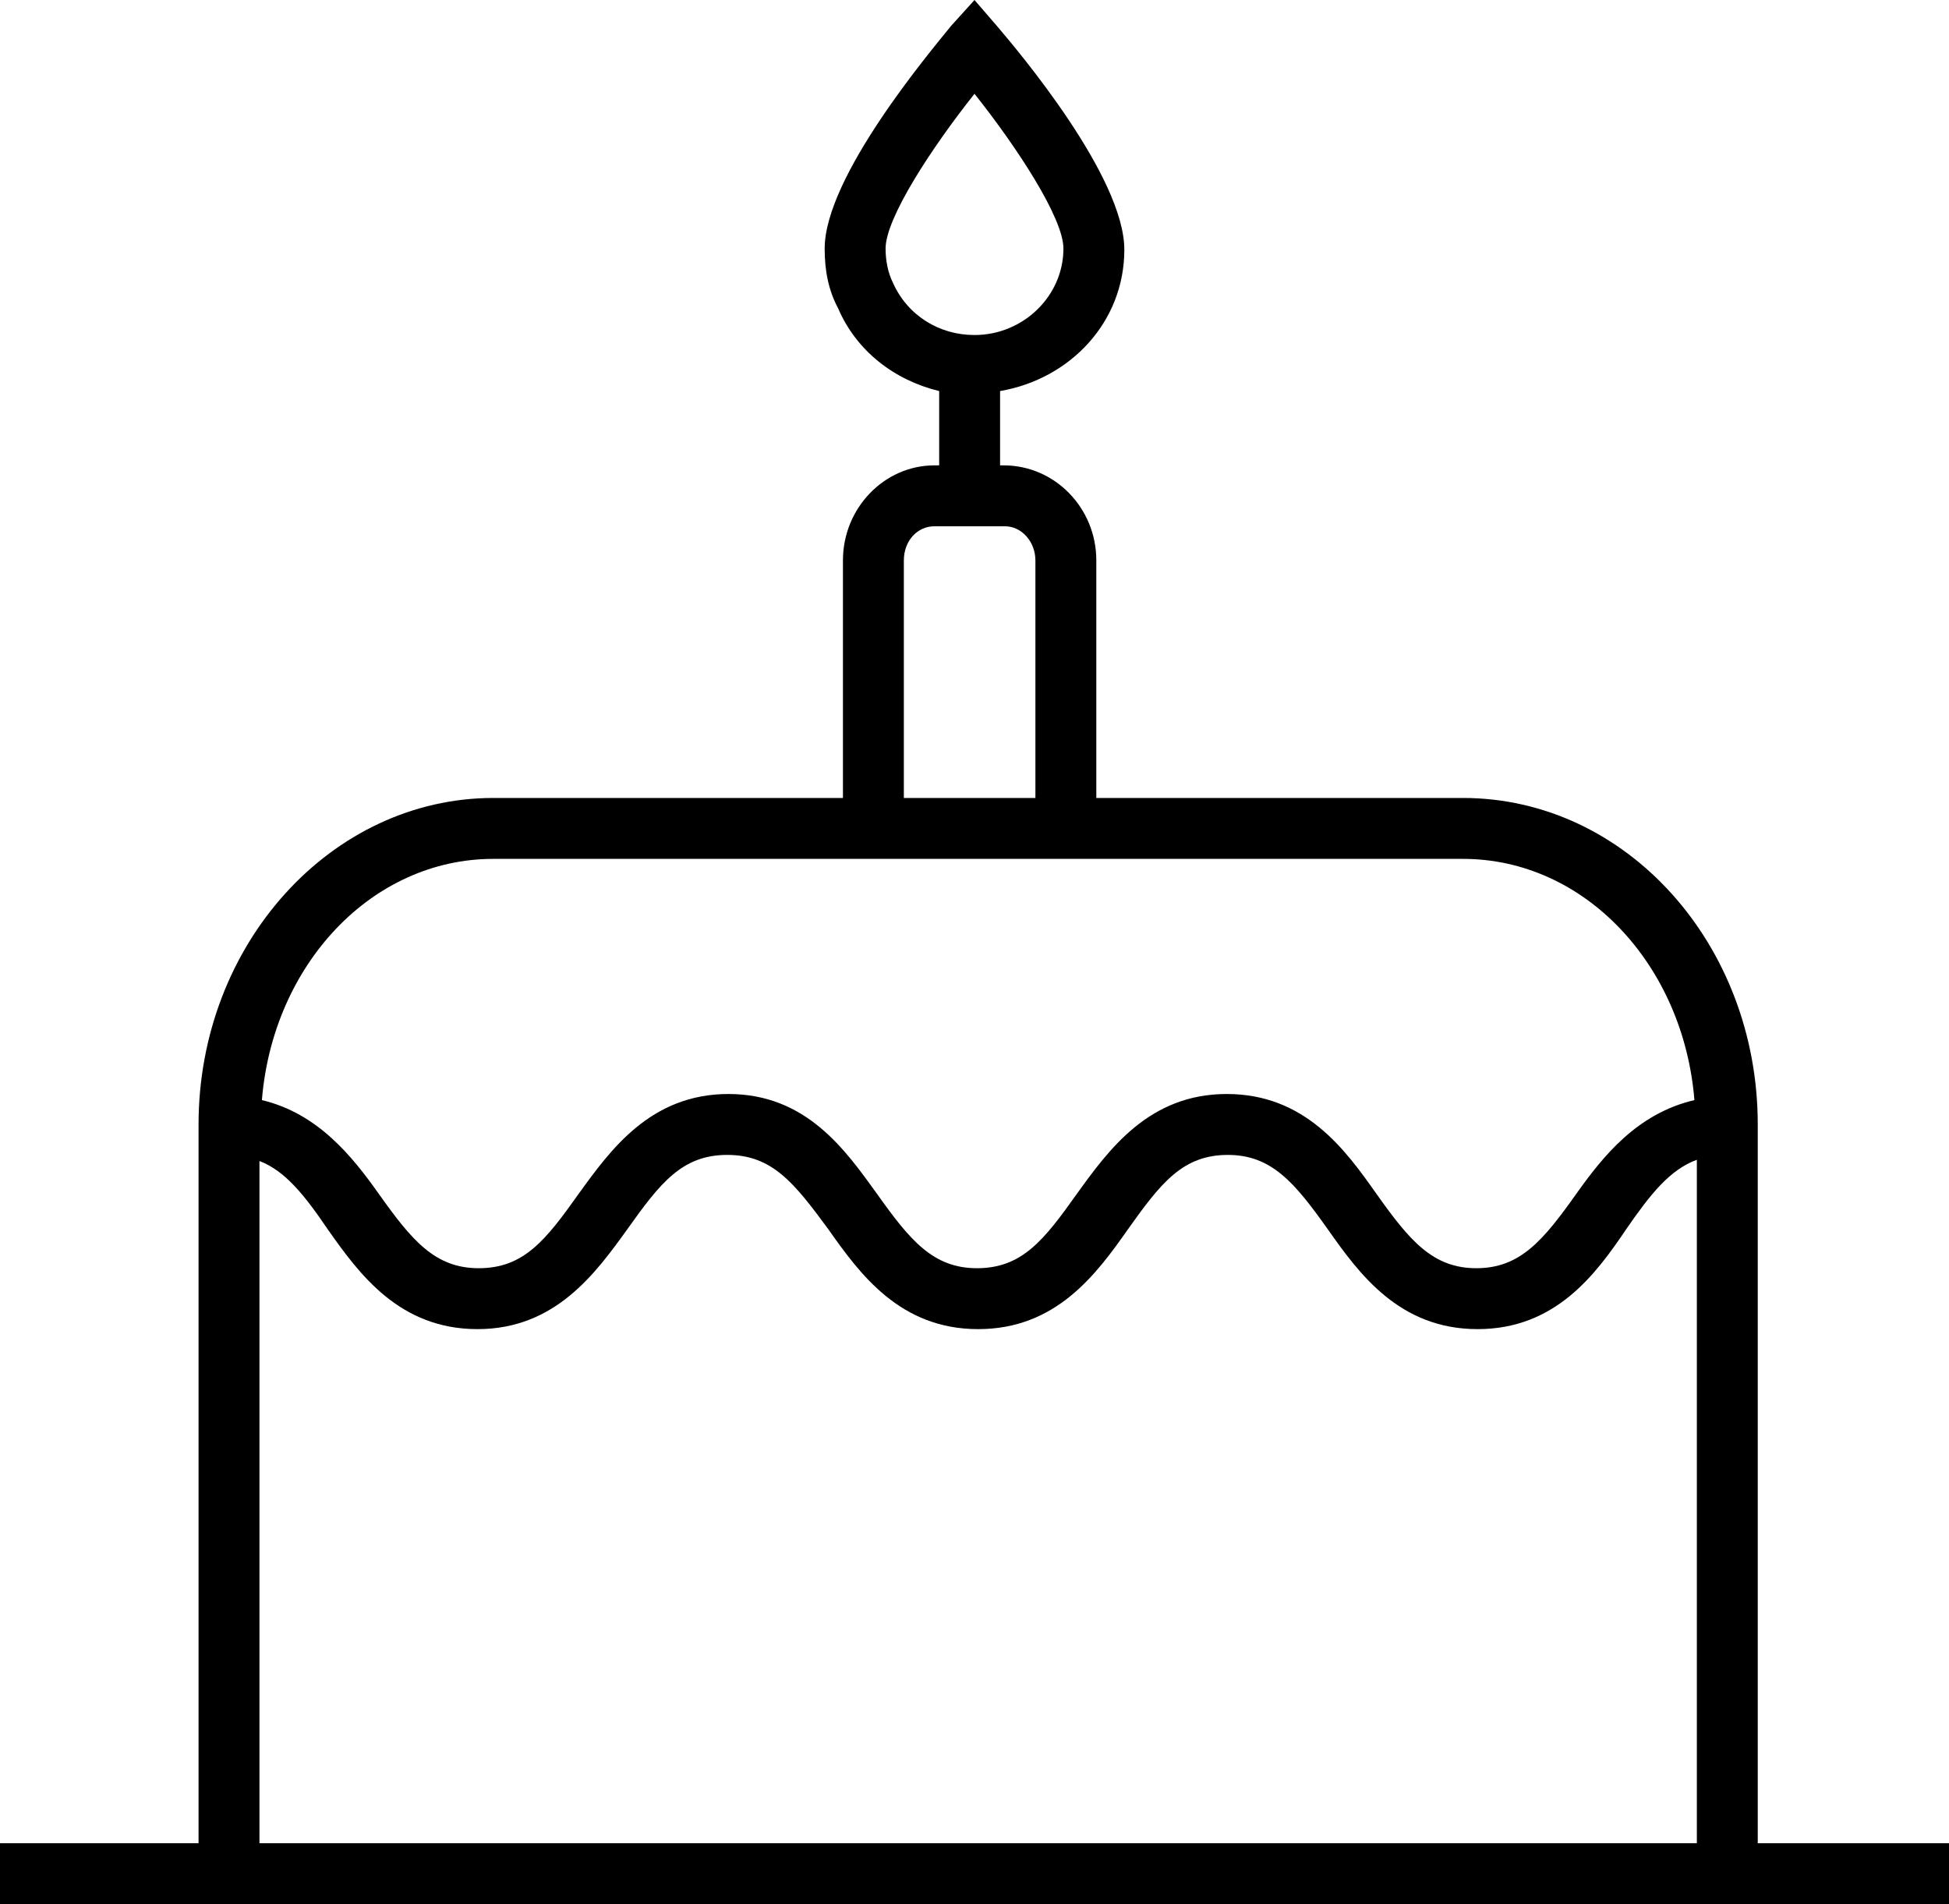 <?xml version="1.0" encoding="utf-8"?>
<!-- Generator: Adobe Illustrator 25.4.1, SVG Export Plug-In . SVG Version: 6.00 Build 0)  -->
<svg version="1.1" id="圖層_1" xmlns="http://www.w3.org/2000/svg" xmlns:xlink="http://www.w3.org/1999/xlink" x="0px" y="0px"
	 viewBox="0 0 16 15.63" style="enable-background:new 0 0 16 15.63;" xml:space="preserve">
<path d="M14.43,15.13v-5.9c0-1.48-1.08-2.68-2.42-2.68H9V4.6c0-0.43-0.34-0.78-0.76-0.78H8.21V3.21c0.58-0.1,1.02-0.57,1.02-1.16
	c0-0.6-0.87-1.63-1.04-1.83L8,0L7.81,0.21C7.64,0.42,6.77,1.45,6.77,2.04c0,0.18,0.03,0.34,0.11,0.49c0.15,0.35,0.46,0.59,0.83,0.68
	v0.61H7.67c-0.41,0-0.75,0.35-0.75,0.78v1.95H4.05c-1.33,0-2.42,1.2-2.42,2.68v5.9H0v0.5h16v-0.5H14.43z M7.33,2.32
	C7.29,2.24,7.27,2.14,7.27,2.04c0-0.25,0.38-0.83,0.73-1.27c0.35,0.44,0.73,1.02,0.73,1.27C8.73,2.43,8.4,2.75,8,2.75
	C7.71,2.75,7.45,2.59,7.33,2.32z M7.42,4.6c0-0.16,0.11-0.28,0.25-0.28h0.58c0.14,0,0.25,0.13,0.25,0.28v1.95H7.42V4.6z M4.05,7.05
	h7.96c1,0,1.81,0.87,1.9,1.98c-0.47,0.11-0.75,0.46-0.97,0.77c-0.27,0.38-0.46,0.61-0.82,0.61s-0.55-0.23-0.82-0.61
	c-0.26-0.37-0.59-0.82-1.23-0.82S9.1,9.44,8.84,9.8c-0.27,0.38-0.45,0.61-0.82,0.61c-0.36,0-0.55-0.23-0.82-0.61
	C6.94,9.44,6.62,8.98,5.98,8.98c-0.64,0-0.97,0.46-1.23,0.82c-0.27,0.38-0.45,0.61-0.82,0.61c-0.36,0-0.55-0.23-0.82-0.61
	c-0.22-0.31-0.5-0.66-0.96-0.77C2.24,7.92,3.05,7.05,4.05,7.05z M2.13,9.53c0.21,0.08,0.37,0.28,0.56,0.56
	c0.26,0.37,0.59,0.82,1.23,0.82c0.64,0,0.97-0.46,1.23-0.82C5.42,9.71,5.6,9.48,5.97,9.48c0.37,0,0.55,0.23,0.83,0.61
	c0.26,0.37,0.59,0.82,1.23,0.82c0.64,0,0.97-0.45,1.23-0.82c0.27-0.38,0.45-0.61,0.82-0.61c0.36,0,0.55,0.23,0.82,0.61
	c0.26,0.37,0.59,0.82,1.23,0.82s0.97-0.45,1.22-0.82c0.2-0.29,0.36-0.49,0.58-0.57v5.61H2.13V9.53z"/>
</svg>
